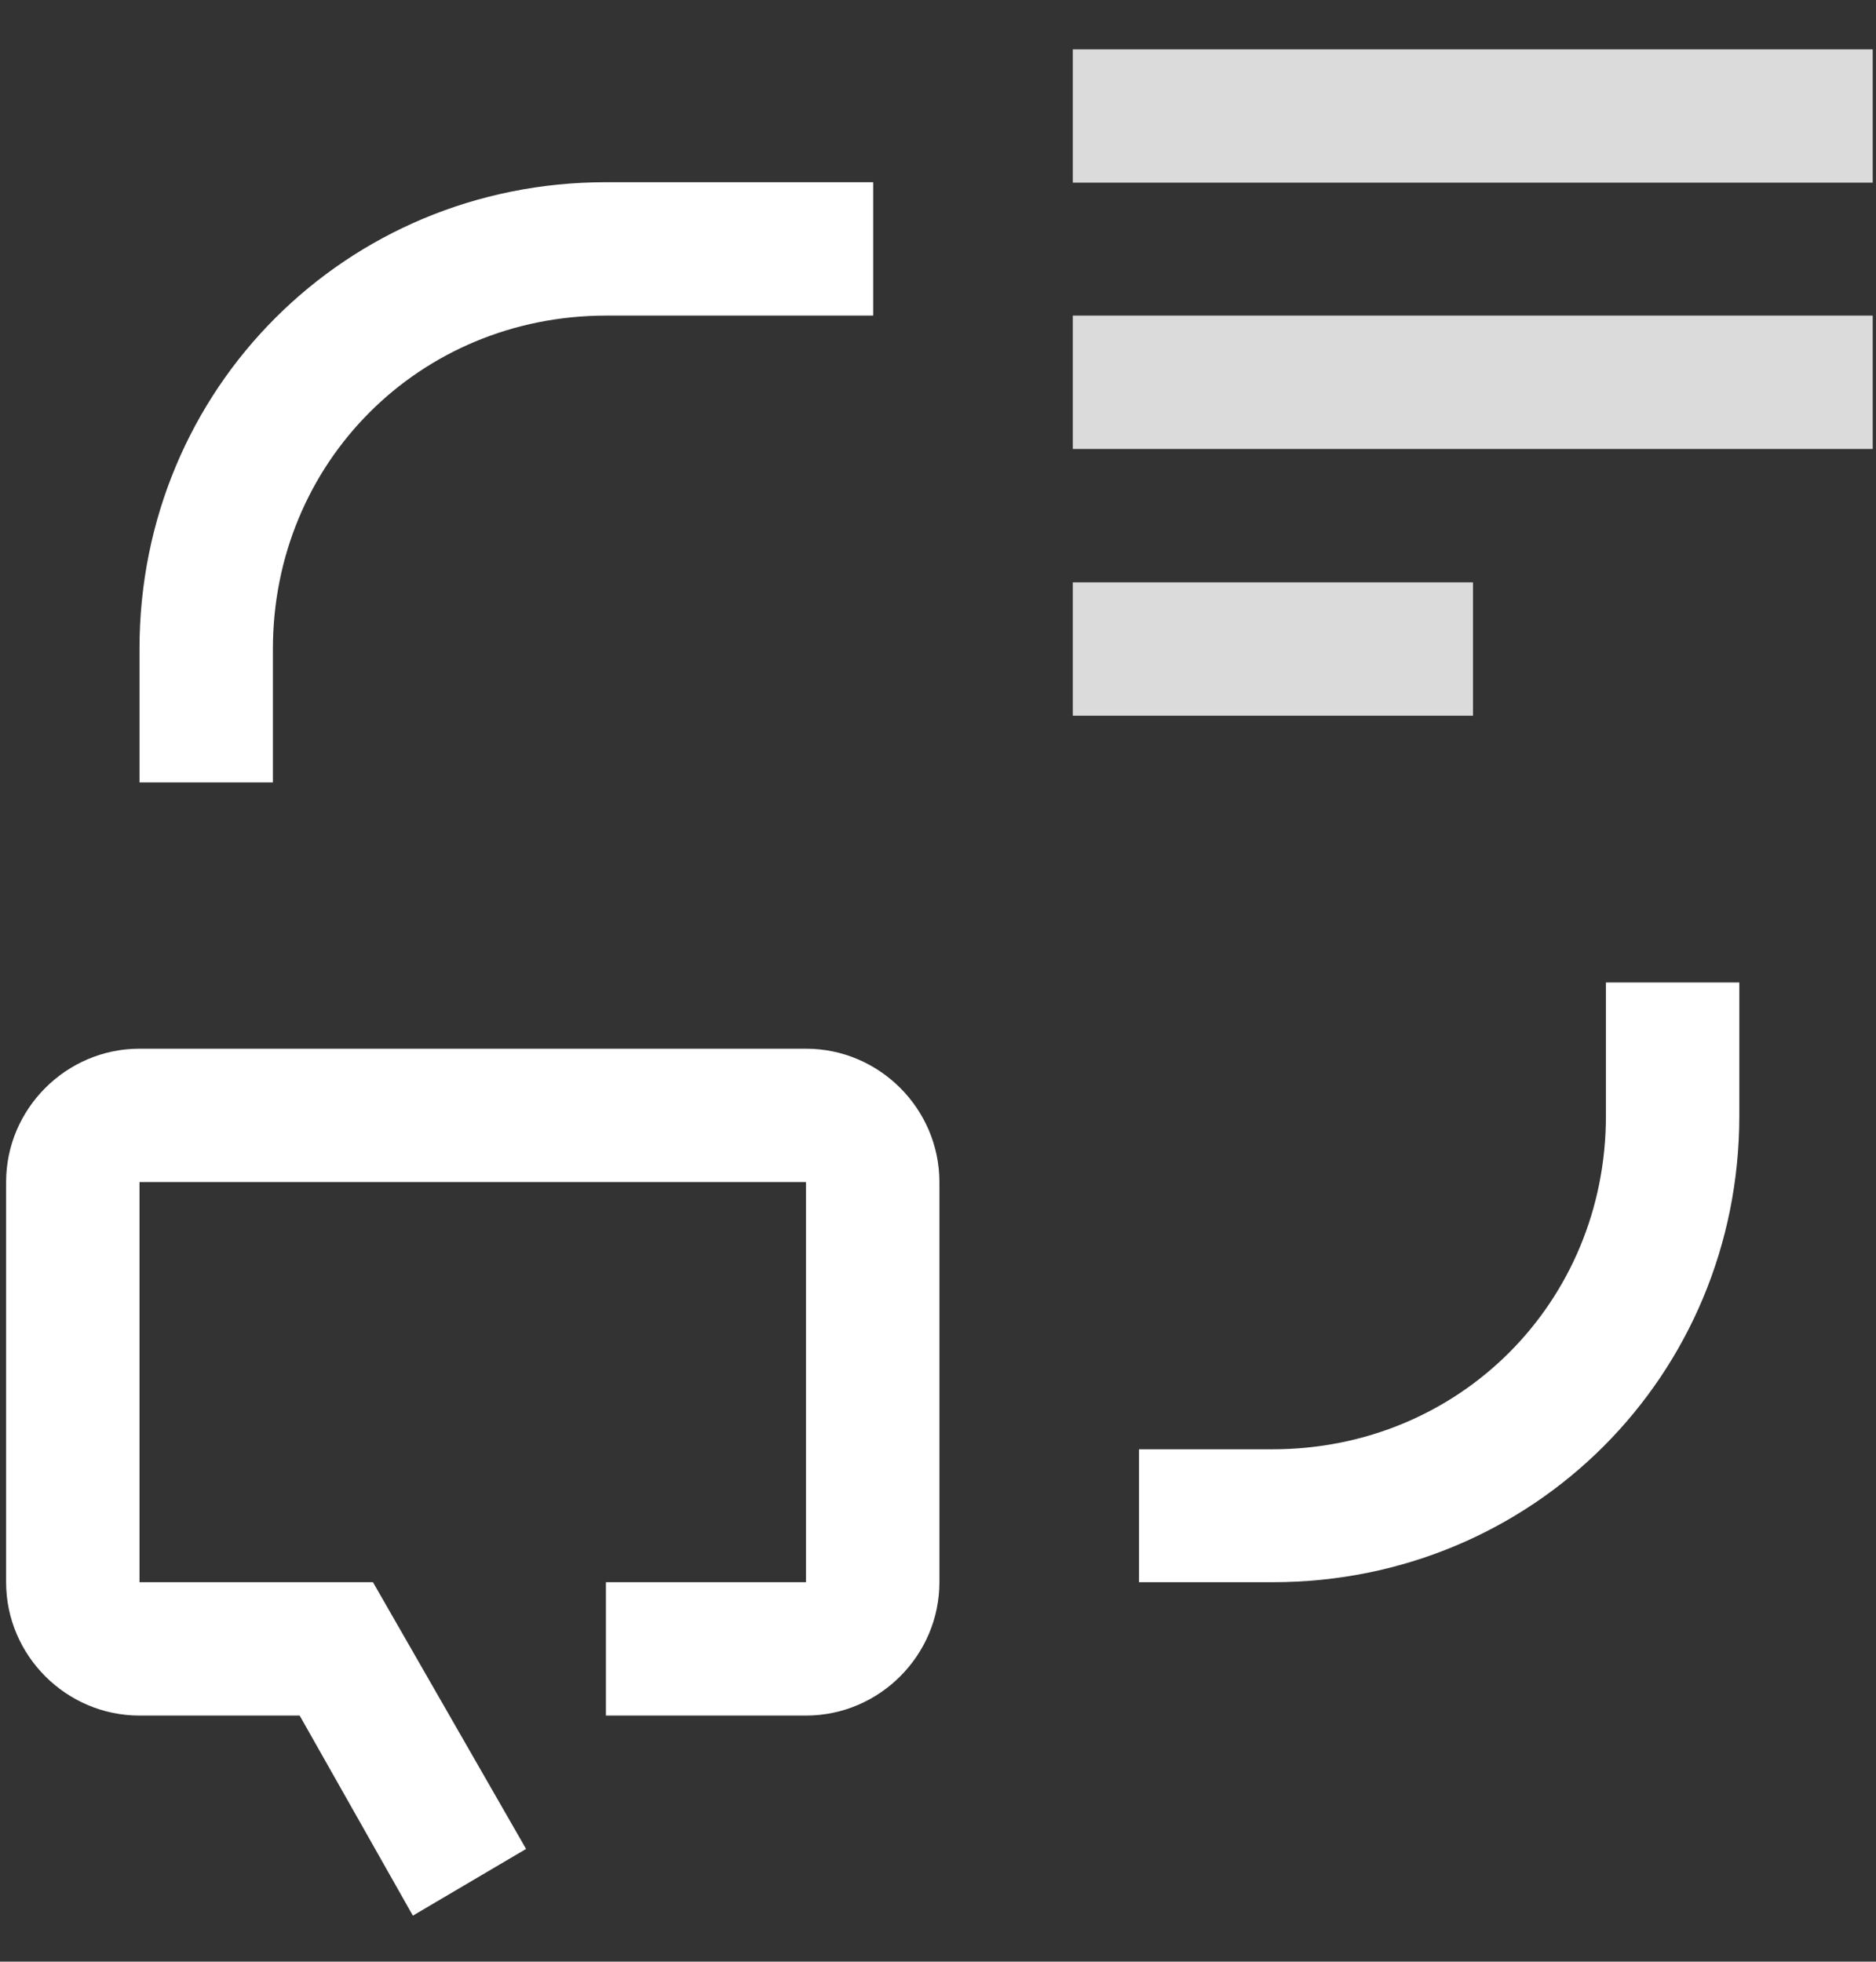 <?xml version="1.0" encoding="utf-8"?>
<!-- Generator: Adobe Illustrator 27.3.1, SVG Export Plug-In . SVG Version: 6.00 Build 0)  -->
<svg version="1.1" id="Layer_1" xmlns="http://www.w3.org/2000/svg" xmlns:xlink="http://www.w3.org/1999/xlink" x="0px" y="0px"
	 viewBox="0 0 39.94 41.77" style="enable-background:new 0 0 39.94 41.77;" xml:space="preserve">
<rect x="0" y="0" width="39.94" height="41.77" fill="#333333" stroke="none"/>
<style type="text/css">
	.st0{fill:#515861;}
	.st1{fill:#A2B0C1;}
	.st2{fill:#FFFFFF;}
	.st3{fill:#DBDBDB;}
</style>
<g>
	<path class="st2" d="M17.16,22.33H2.97c-1.56,0-2.84,1.28-2.84,2.84v8.52c0,1.56,1.28,2.84,2.84,2.84h3.41l2.41,4.26l2.41-1.42
		l-3.26-5.68H2.97v-8.52h14.19v8.52H12.9v2.84h4.26c1.56,0,2.84-1.28,2.84-2.84v-8.52C20,23.61,18.72,22.33,17.16,22.33z"/>
	<path class="st2" d="M24.26,33.69h2.84c5.53,0,9.93-4.4,9.93-9.93v-2.84h-2.84v2.84c0,3.97-3.12,7.1-7.1,7.1h-2.84V33.69z"/>
	<path class="st3" d="M22.84,12.4h8.52v2.84h-8.52V12.4z"/>
	<path class="st3" d="M22.84,6.72h17.03v2.84H22.84V6.72z"/>
	<path class="st3" d="M22.84,1.05h17.03v2.84H22.84V1.05z"/>
	<path class="st2" d="M2.97,16.66h2.84v-2.84c0-3.97,3.12-7.1,7.1-7.1h5.68V3.88H12.9c-5.53,0-9.93,4.4-9.93,9.93V16.66z"/>
</g>
</svg>
